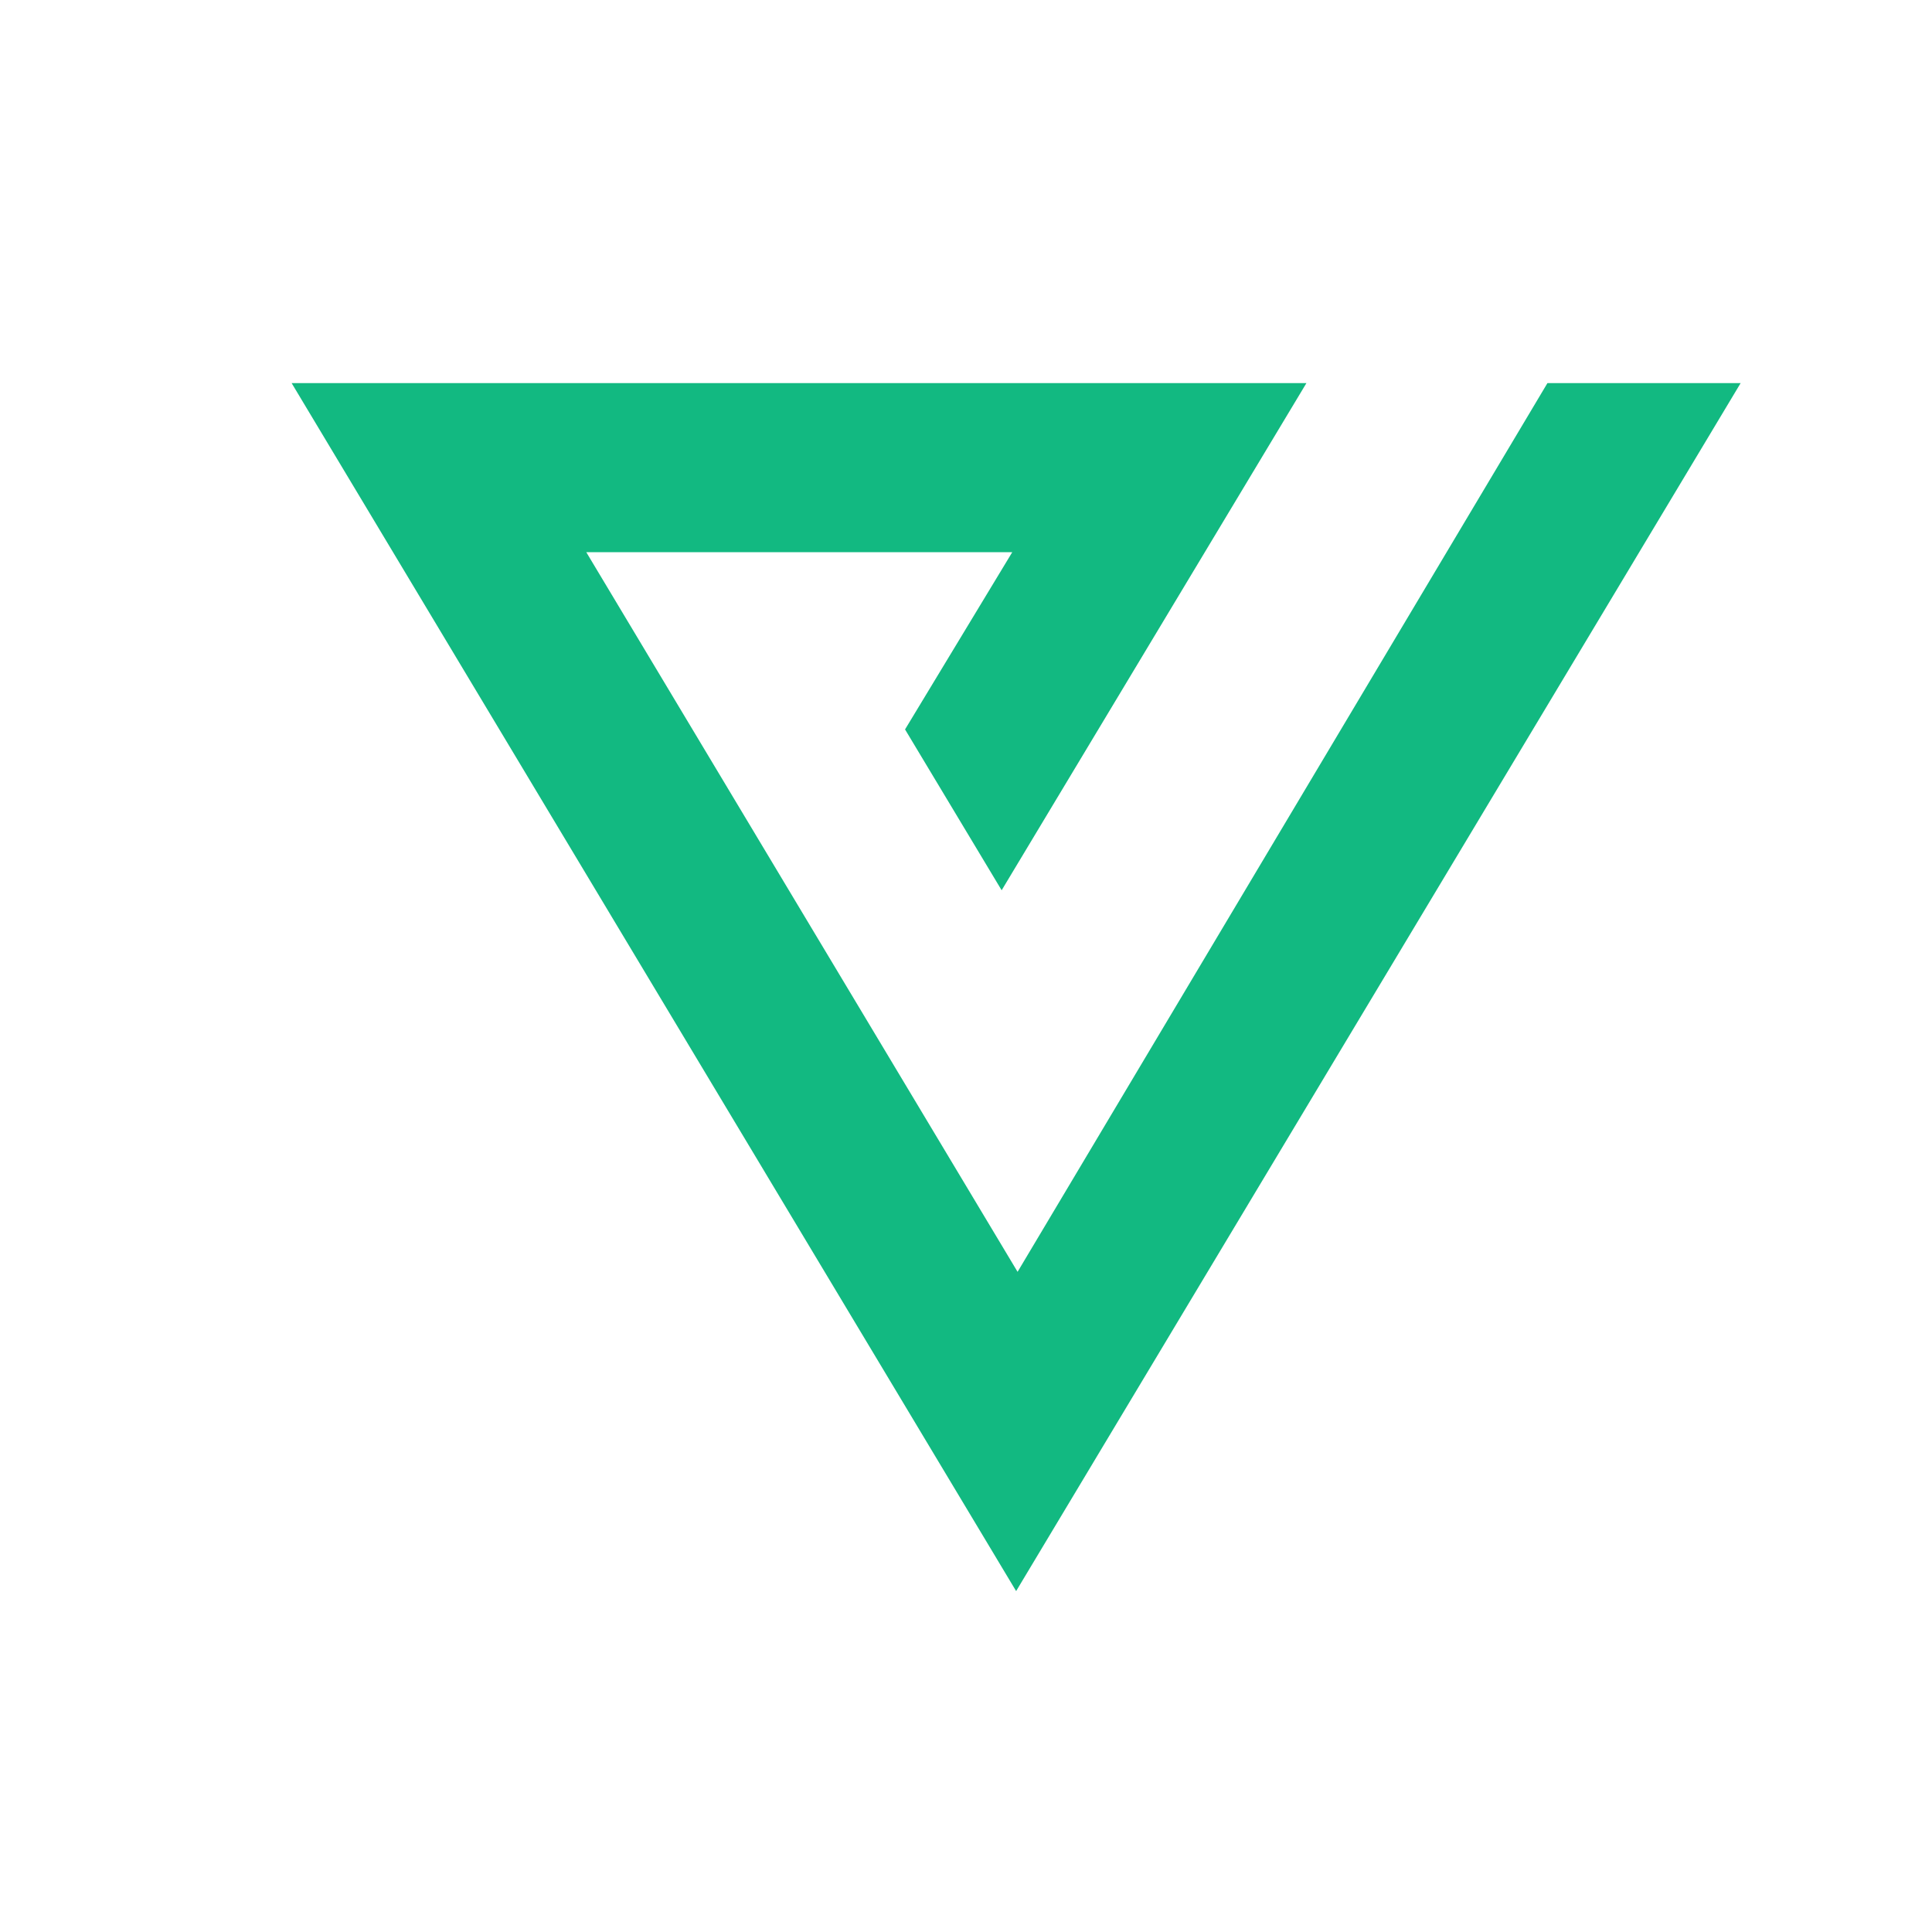 <svg id="Layer_1" data-name="Layer 1" xmlns="http://www.w3.org/2000/svg" viewBox="0 0 400 400"><defs><style>.cls-1{fill:#12b981;}</style></defs><title>playvox isotipo</title><polygon class="cls-1" points="320.38 79.32 210.68 263.32 121.38 114.32 209.58 114.32 187.38 151.02 207.38 184.32 270.48 79.32 60.38 79.32 210.38 329.42 360.38 79.32 320.38 79.32"/></svg>